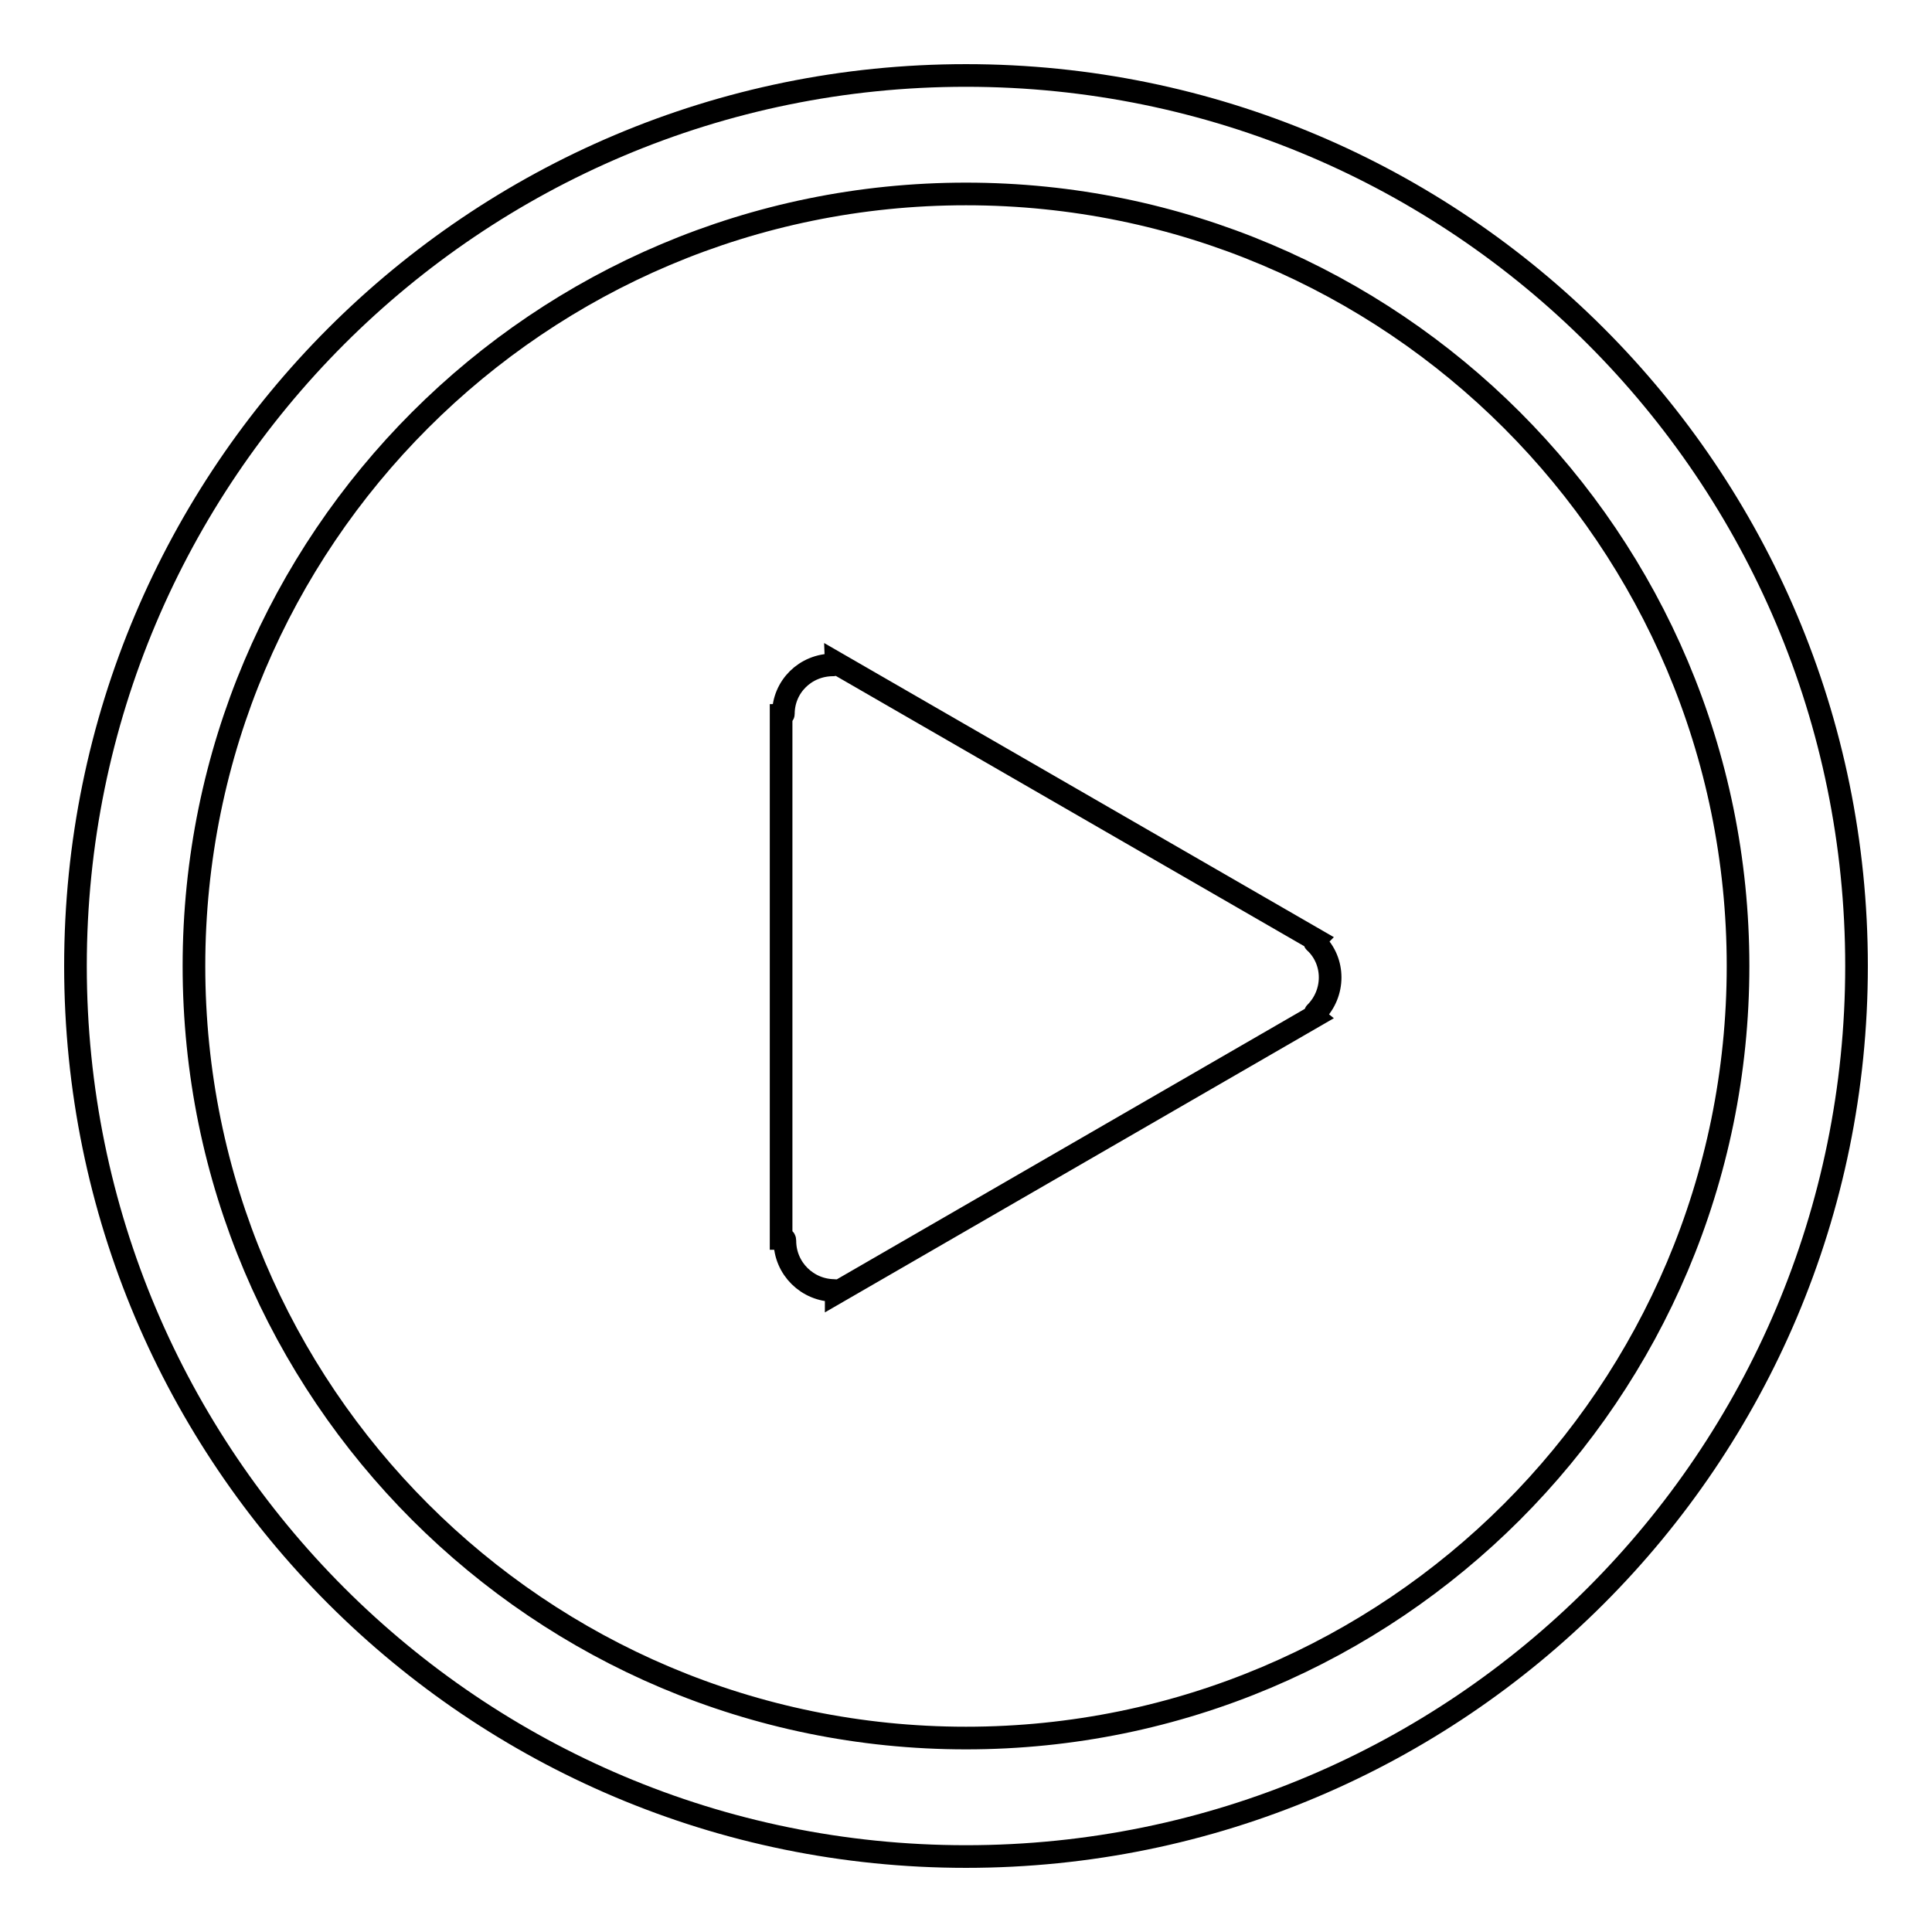 <?xml version="1.0" encoding="utf-8"?>
<!-- Svg Vector Icons : http://www.onlinewebfonts.com/icon -->
<!DOCTYPE svg PUBLIC "-//W3C//DTD SVG 1.1//EN" "http://www.w3.org/Graphics/SVG/1.1/DTD/svg11.dtd">
<svg version="1.1" xmlns="http://www.w3.org/2000/svg" xmlns:xlink="http://www.w3.org/1999/xlink" x="0px" y="0px" viewBox="0 0 256 256" enable-background="new 0 0 256 256" xml:space="preserve">
<g><g><path stroke-width="3" fill-opacity="0" stroke="#000000"  d="M128,246c-65.2,0-118-52.8-118-118C10,62.8,62.8,10,128,10c65.2,0,118,52.8,118,118C246,193.2,193.2,246,128,246z M128,25.7C71.5,25.7,25.7,71.5,25.7,128c0,56.5,45.8,102.3,102.3,102.3c56.5,0,102.3-45.8,102.3-102.3C230.3,71.5,184.5,25.7,128,25.7z M174.3,134.2c-0.1,0.1-0.1,0.3,0,0.4l-63.5,36.7c0-0.1,0-0.3-0.2-0.3c-3.6,0-6.6-2.9-6.6-6.6c0-0.3-0.2-0.3-0.5-0.3V94.8c0.1,0,0.3-0.1,0.3-0.2c0-3.6,2.9-6.5,6.6-6.5c0.2,0,0.3-0.1,0.3-0.3l63.6,36.7c-0.1,0.1-0.2,0.3,0,0.4C176.9,127.4,176.9,131.6,174.3,134.2z"/></g></g>
</svg>